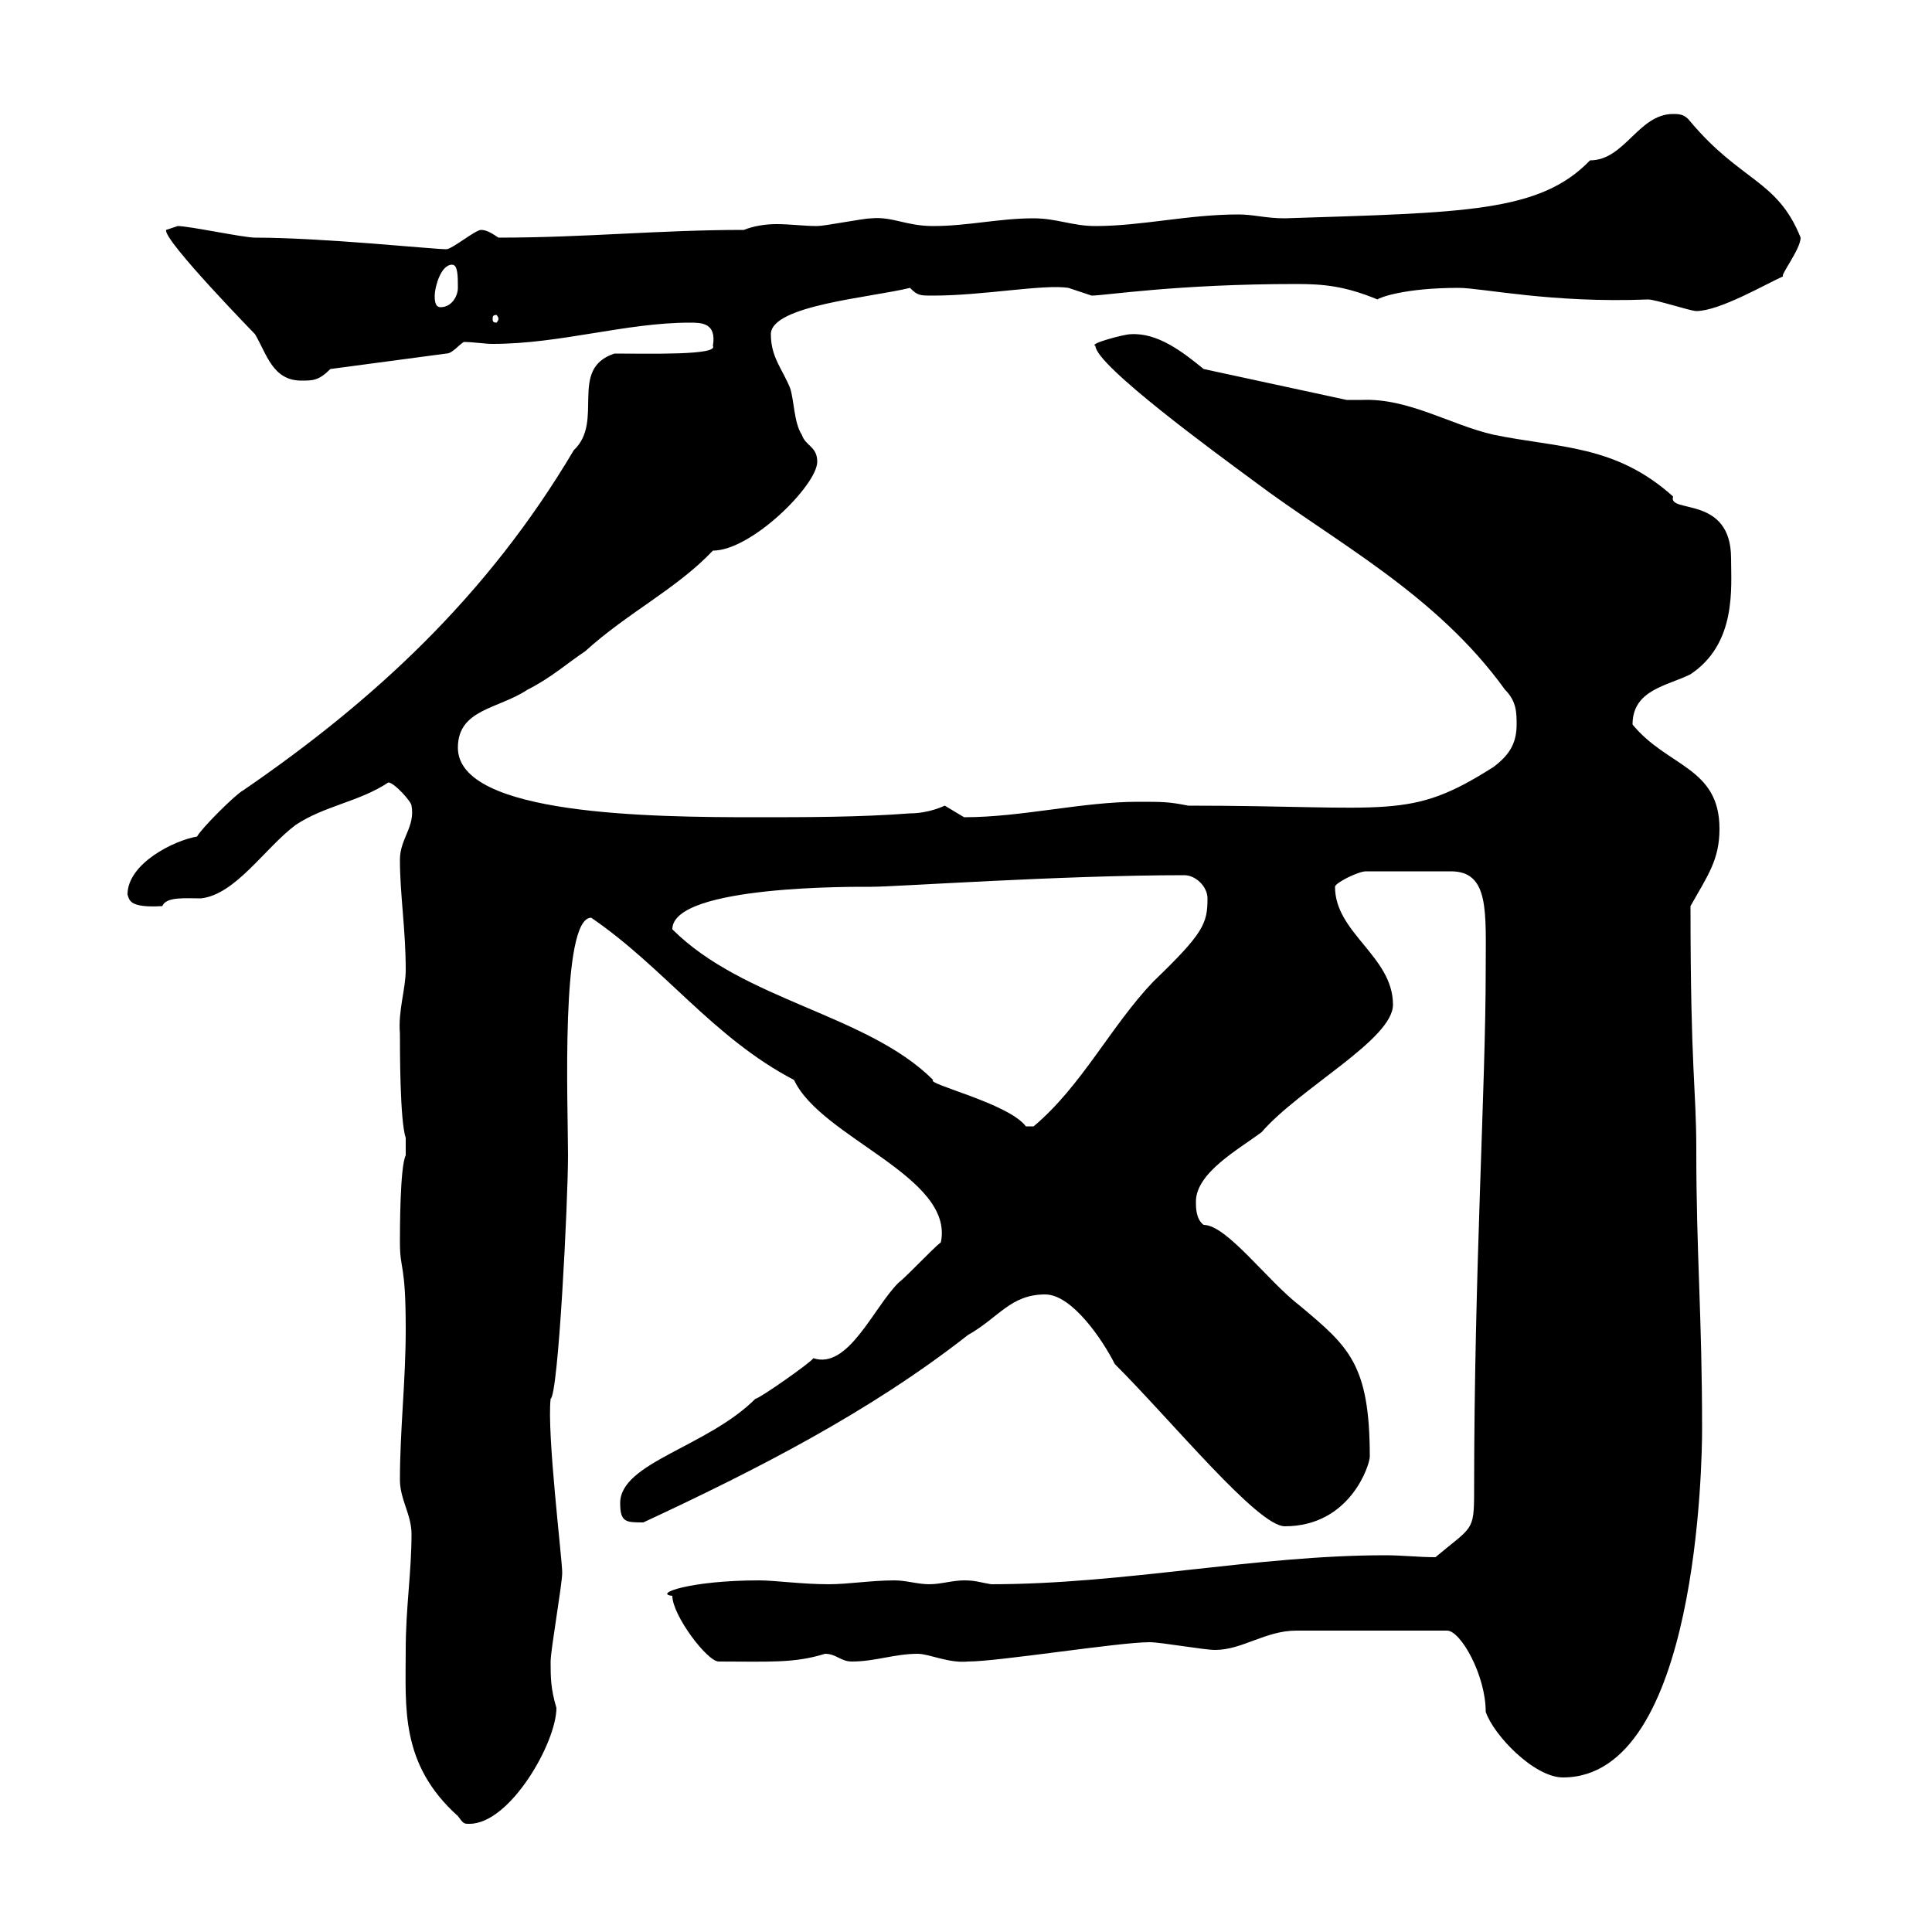 <svg xmlns="http://www.w3.org/2000/svg" xmlns:xlink="http://www.w3.org/1999/xlink" width="300" height="300"><path d="M63 256.20C63 265.20 62.10 273.90 71.10 282C72 283.20 72 283.20 72.90 283.20C79.20 283.20 86.40 270.60 86.40 265.20C85.50 262.20 85.50 260.40 85.50 258C85.50 256.20 87.30 246 87.30 244.20C87.30 242.10 84.90 222.60 85.50 217.20C86.70 216.60 88.20 186.60 88.20 179.40C88.20 171.60 87 142.50 91.80 142.50C103.20 150.30 110.70 161.10 123.30 167.70C127.50 176.70 148.20 182.70 146.10 192.90C144.90 193.80 140.70 198.30 139.50 199.20C135.60 203.10 131.70 212.70 126.30 210.90C126 211.50 117.90 217.20 117.30 217.20C109.80 224.70 96.30 227.10 96.30 233.40C96.30 236.40 97.20 236.40 99.90 236.40C117.30 228.30 135 219.30 150.30 207.30C155.10 204.60 156.90 201 162.30 201C166.50 201 171.30 208.20 173.10 211.80C182.10 220.80 195.30 237 199.50 237C209.70 237 212.70 227.40 212.70 226.20C212.70 211.80 209.40 209.10 201.90 202.80C196.80 198.90 190.50 190.20 186.90 190.20C185.70 189.30 185.70 187.50 185.70 186.60C185.70 182.10 192.30 178.50 195.90 175.80C201.90 168.90 216.30 161.40 216.30 156C216.30 148.50 207.30 144.90 207.30 137.70C207.30 137.10 210.90 135.30 212.10 135.30L225.30 135.30C231.30 135.30 230.70 141.60 230.70 150.60C230.70 168.90 228.90 197.40 228.90 231.60C228.90 237.90 228.60 237 222.90 241.80C220.20 241.80 217.80 241.50 215.10 241.50C195 241.50 174.60 246 153.90 246C152.10 245.70 151.50 245.40 149.70 245.40C147.90 245.40 146.10 246 144.30 246C142.50 246 140.70 245.40 138.90 245.40C135.30 245.40 131.70 246 128.70 246C124.50 246 120.30 245.40 117.90 245.40C107.10 245.40 101.40 247.50 104.40 247.80C104.40 250.80 109.80 258 111.60 258C119.40 258 123.30 258.30 128.10 256.80C129.90 256.80 130.50 258 132.30 258C135.90 258 138.90 256.80 142.50 256.80C144.30 256.80 147.30 258.30 150.30 258C155.10 258 173.70 255 178.50 255C180.30 255 186.90 256.20 188.70 256.20C192.90 256.20 196.50 253.20 201.30 253.20L224.70 253.20C226.80 253.20 230.70 260.10 230.70 265.80C231.90 269.40 238.20 276 242.70 276C263.70 276 264.30 226.50 264.30 222C264.30 204 263.40 195 263.40 178.50C263.40 168.90 262.50 166.50 262.50 140.70C265.20 135.90 267 133.50 267 128.70C267 119.10 258.90 119.10 253.50 112.50C253.50 107.10 258.90 106.50 262.50 104.70C269.70 99.90 268.80 91.20 268.80 86.70C268.80 76.80 258.90 79.80 259.80 77.10C250.80 69 242.10 69.60 231.90 67.50C225.30 66 218.70 61.80 211.50 62.10C210.90 62.10 209.70 62.10 209.10 62.10L186.90 57.30C183.60 54.60 179.70 51.60 175.50 51.90C174.60 51.90 168.90 53.40 170.10 53.70C170.10 56.70 189 70.50 194.70 74.70C207 84 222.90 92.10 233.70 107.10C235.50 108.90 235.50 110.70 235.50 112.50C235.50 115.50 234.30 117.30 231.90 119.10C218.70 127.50 216 125.10 184.50 125.10C181.50 124.50 180.60 124.50 176.70 124.50C168 124.50 158.70 126.90 149.70 126.90C149.70 126.90 146.70 125.10 146.70 125.10C146.70 125.10 144.30 126.30 141.30 126.30C133.50 126.90 125.10 126.90 117.30 126.90C101.10 126.90 71.10 126.60 71.10 116.10C71.10 110.10 77.40 110.10 81.90 107.10C85.50 105.30 88.20 102.90 90.90 101.10C97.50 95.10 105 91.50 110.70 85.50C116.70 85.50 126.90 75.30 126.90 71.70C126.90 69.30 125.10 69.30 124.50 67.50C123.30 65.70 123.30 62.10 122.70 60.30C121.50 57.30 119.70 55.50 119.70 51.90C119.70 47.40 135.30 46.20 141.30 44.70C142.50 45.90 142.80 45.90 144.90 45.90C152.70 45.90 162 44.10 165.90 44.70C165.90 44.70 169.50 45.90 169.50 45.90C171.60 45.90 182.70 44.10 201.30 44.10C205.50 44.10 208.80 44.40 213.90 46.50C214.20 46.20 218.10 44.70 226.50 44.70C230.10 44.70 240.90 47.10 255.90 46.50C257.10 46.50 262.50 48.30 263.40 48.30C267 48.30 274.20 44.10 276.90 42.90C276.30 42.90 279.60 38.70 279.60 36.90C276 27.90 270.30 28.20 262.50 18.90C261.60 17.70 260.70 17.70 259.80 17.70C254.40 17.70 252.30 24.90 246.90 24.90C239.10 33 227.40 33 199.50 33.90C196.50 33.90 194.70 33.30 192.30 33.30C184.50 33.30 177.30 35.10 170.10 35.10C166.50 35.10 164.10 33.90 160.50 33.90C155.10 33.90 150.30 35.10 144.90 35.10C140.70 35.10 138.60 33.60 135.30 33.90C134.10 33.90 128.10 35.10 126.90 35.10C124.80 35.10 122.70 34.80 120.60 34.80C118.80 34.80 117 35.10 115.50 35.70C102.30 35.70 90.90 36.90 77.40 36.90C76.50 36.30 75.60 35.70 74.70 35.70C73.80 35.70 70.20 38.70 69.30 38.70C67.20 38.70 50.10 36.90 39.60 36.90C37.80 36.90 29.40 35.10 27.60 35.10L25.80 35.70C25.20 37.20 40.50 52.80 39.60 51.90C41.40 54.90 42.30 59.10 46.80 59.10C48.60 59.10 49.50 59.10 51.30 57.30L69.30 54.90C70.20 54.90 71.10 53.70 72 53.10C73.50 53.10 75.30 53.40 76.50 53.40C87 53.40 97.20 50.10 107.10 50.10C108.90 50.10 111.30 50.10 110.70 53.70C111.60 55.20 100.80 54.90 95.40 54.90C88.20 57.30 93.90 65.40 89.10 69.90C75.60 92.70 57.90 108.90 37.80 122.70C36.60 123.30 31.20 128.70 30.60 129.90C27 130.50 19.80 134.10 19.80 138.90C20.10 139.80 20.10 141 25.20 140.70C25.80 139.20 28.80 139.50 31.20 139.50C36.60 138.90 41.10 131.70 45.90 128.10C50.40 125.10 55.80 124.50 60.30 121.50C61.20 121.50 63.90 124.50 63.90 125.10C64.50 128.40 62.10 130.20 62.10 133.50C62.10 138.90 63 144.30 63 150.60C63 153.60 61.80 156.90 62.10 160.50C62.10 163.20 62.10 174 63 176.70L63 179.40C62.10 181.20 62.10 191.10 62.10 192.90C62.10 197.40 63 195.90 63 206.40C63 214.50 62.10 222 62.10 229.80C62.10 232.80 63.90 235.20 63.90 238.20C63.90 244.20 63 249.60 63 256.20ZM104.40 144.30C104.40 137.40 133.20 137.70 135.30 137.70C139.20 137.70 164.70 135.90 183.90 135.90C185.70 135.90 187.50 137.70 187.50 139.50C187.50 143.40 186.90 144.90 179.10 152.40C172.50 159.30 168 168.60 160.50 174.90L159.30 174.90C156.60 171.30 143.70 168.30 144.90 167.70C134.70 157.50 115.50 155.40 104.40 144.30ZM77.40 49.50C77.40 49.80 77.10 50.10 77.10 50.10C76.50 50.10 76.50 49.80 76.50 49.50C76.50 49.20 76.50 48.90 77.10 48.90C77.10 48.90 77.40 49.20 77.40 49.50ZM67.50 45.90C67.50 44.70 68.40 41.10 70.20 41.10C71.10 41.10 71.10 42.90 71.10 44.70C71.10 45.90 70.20 47.70 68.40 47.70C67.50 47.70 67.50 46.50 67.50 45.90Z"/></svg>